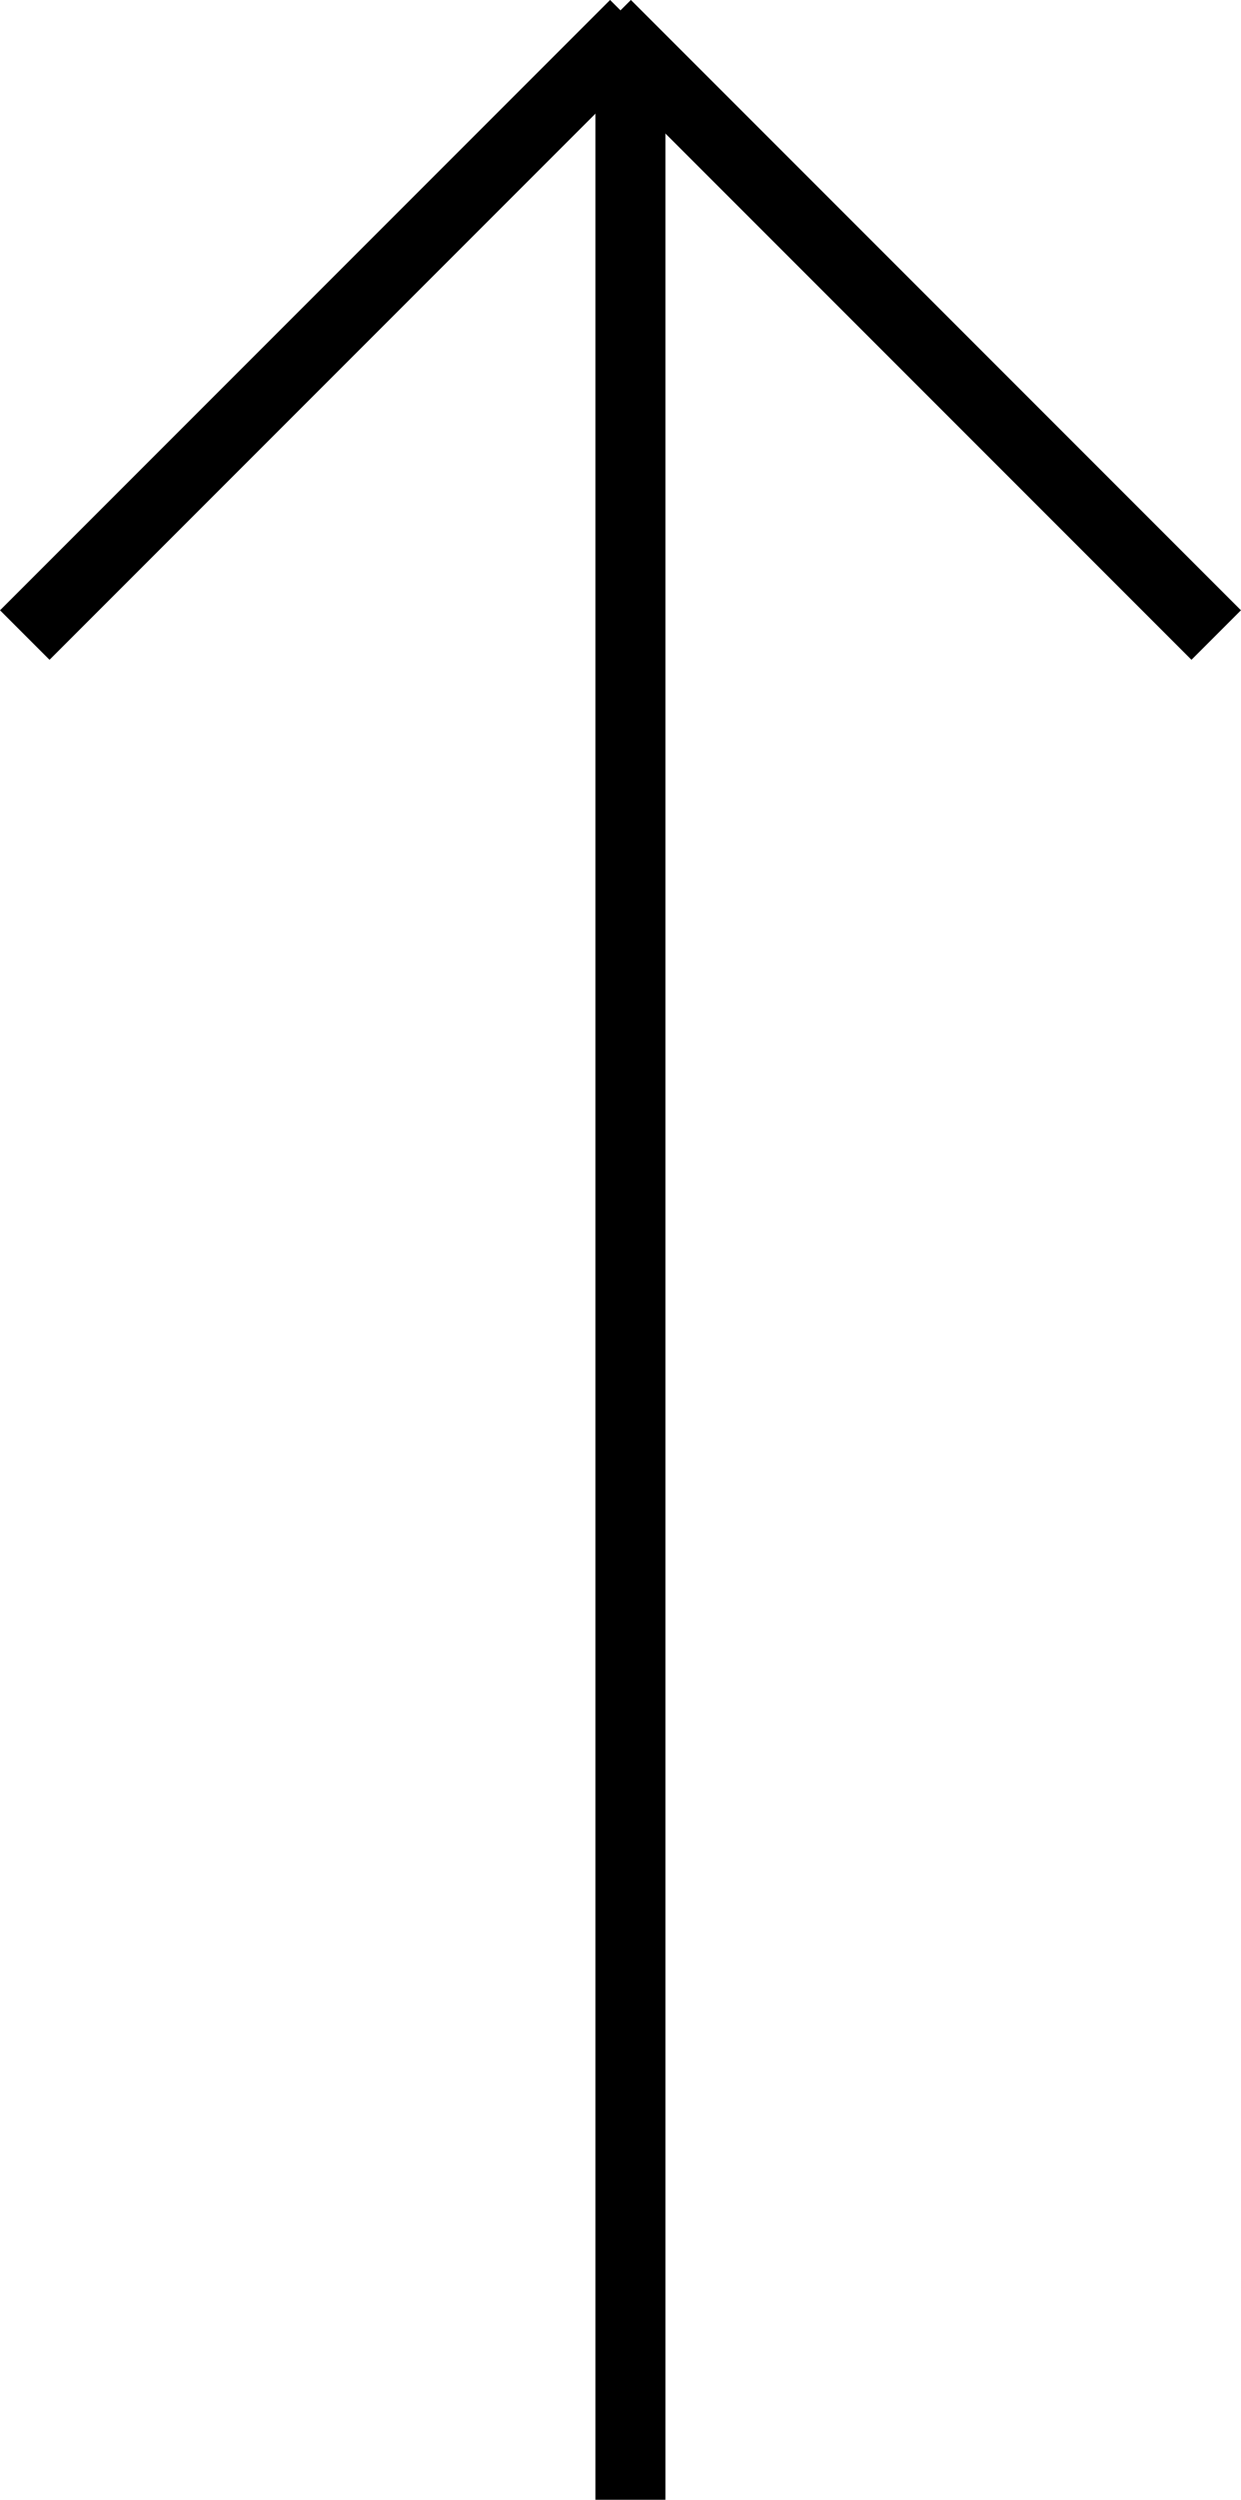 <svg xmlns="http://www.w3.org/2000/svg" viewBox="-6228.153 -11498.363 17.73 35.699">
  <defs>
    <style>
      .cls-1 {
        fill: none;
        stroke: #000;
      }
    </style>
  </defs>
  <g id="Symbol_209" data-name="Symbol 209" transform="translate(-8103 -15038)">
    <g id="Group_8407" data-name="Group 8407" transform="translate(1875.203 3539.99)">
      <path id="line-7" class="cls-1" d="M0,0H35.018" transform="translate(8.651 0.327) rotate(90)"/>
      <path id="line-7-2" data-name="line-7" class="cls-1" d="M0,0,12.326,0" transform="translate(8.304 0) rotate(45)"/>
      <path id="line-7-3" data-name="line-7" class="cls-1" d="M0,0,12.326,0" transform="translate(-0.002 8.716) rotate(-45)"/>
    </g>
  </g>
</svg>